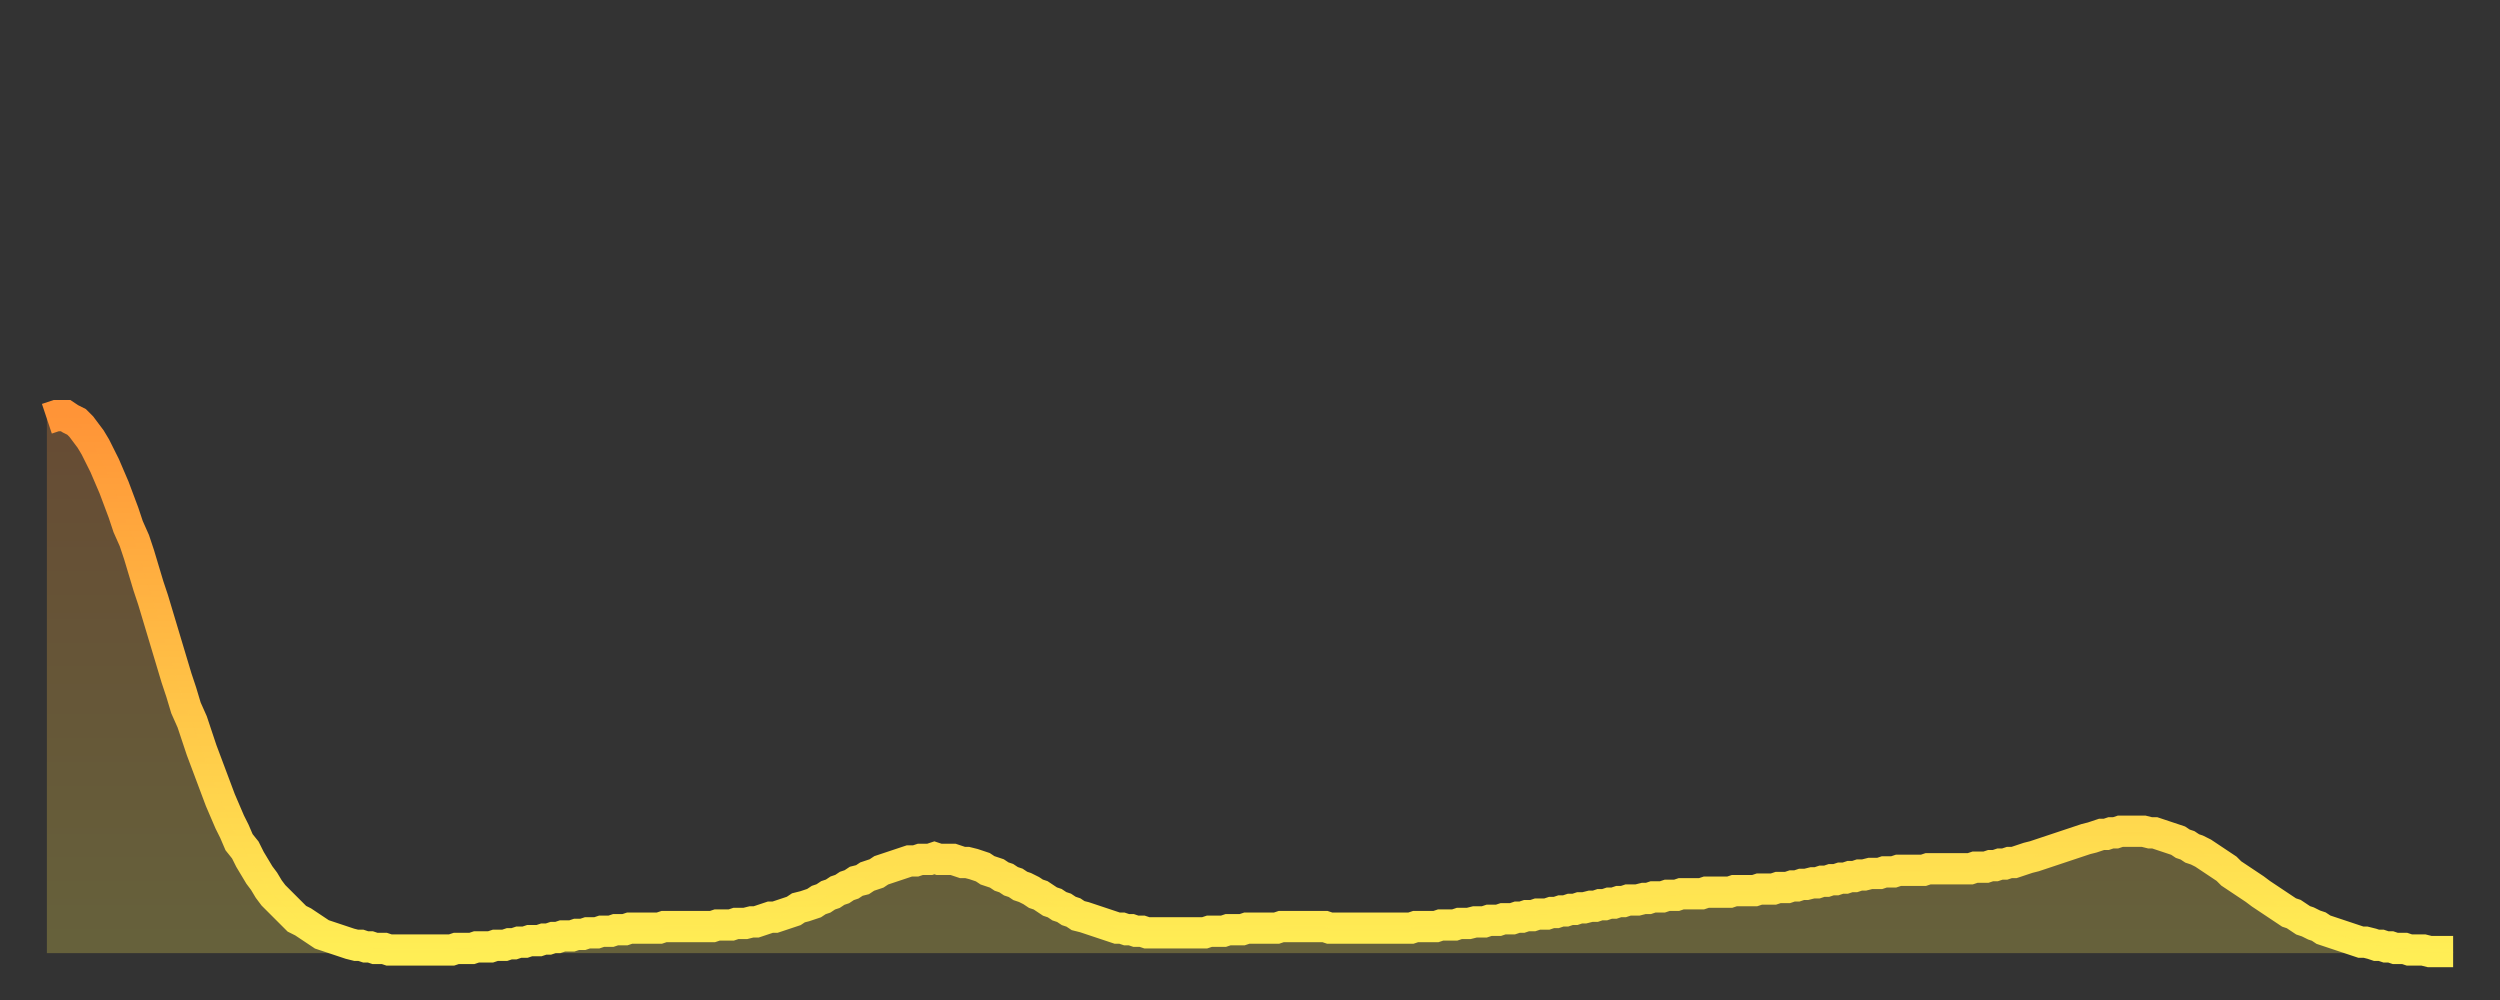 <?xml version="1.0" encoding="utf-8" ?>
<svg baseProfile="full" height="64" version="1.1" width="160" xmlns="http://www.w3.org/2000/svg" xmlns:ev="http://www.w3.org/2001/xml-events" xmlns:xlink="http://www.w3.org/1999/xlink"><rect width="100%" height="100%" fill="#333333" stroke="none"/><defs><linearGradient id="id5286668" x1="0" x2="0" y1="0" y2="1"><stop offset="0%" stop-color="#ff9437" /><stop offset="50%" stop-color="#ffc146" /><stop offset="100%" stop-color="#ffee55" /></linearGradient></defs><g transform="translate(3,3)"><g><path d="M 0.0 23.8 0.3 23.7 0.6 23.6 0.9 23.6 1.2 23.6 1.5 23.8 1.9 24.0 2.2 24.3 2.5 24.7 2.8 25.1 3.1 25.6 3.4 26.2 3.7 26.8 4.0 27.5 4.3 28.2 4.6 29.0 4.9 29.8 5.2 30.7 5.6 31.6 5.9 32.5 6.2 33.5 6.5 34.5 6.8 35.4 7.1 36.4 7.4 37.4 7.7 38.4 8.0 39.4 8.3 40.4 8.6 41.3 8.9 42.3 9.3 43.2 9.6 44.1 9.9 45.0 10.2 45.8 10.5 46.6 10.8 47.4 11.1 48.2 11.4 48.9 11.7 49.6 12.0 50.2 12.3 50.9 12.7 51.4 13.0 52.0 13.3 52.5 13.6 53.0 13.9 53.4 14.2 53.9 14.5 54.3 14.8 54.6 15.1 54.9 15.4 55.2 15.7 55.5 16.0 55.8 16.4 56.0 16.7 56.2 17.0 56.4 17.3 56.6 17.6 56.8 17.9 56.9 18.2 57.0 18.5 57.1 18.8 57.2 19.1 57.3 19.4 57.4 19.8 57.5 20.1 57.5 20.4 57.6 20.7 57.6 21.0 57.7 21.3 57.7 21.6 57.7 21.9 57.8 22.2 57.8 22.5 57.8 22.8 57.8 23.1 57.8 23.5 57.8 23.8 57.8 24.1 57.8 24.4 57.8 24.7 57.8 25.0 57.8 25.3 57.8 25.6 57.8 25.9 57.8 26.2 57.7 26.5 57.7 26.8 57.7 27.2 57.7 27.5 57.6 27.8 57.6 28.1 57.6 28.4 57.6 28.7 57.5 29.0 57.5 29.3 57.5 29.6 57.4 29.9 57.4 30.2 57.3 30.6 57.3 30.9 57.2 31.2 57.2 31.5 57.2 31.8 57.1 32.1 57.1 32.4 57.0 32.7 57.0 33.0 56.9 33.3 56.9 33.6 56.9 33.9 56.8 34.3 56.8 34.6 56.7 34.9 56.7 35.2 56.7 35.5 56.6 35.8 56.6 36.1 56.6 36.4 56.5 36.7 56.5 37.0 56.5 37.3 56.4 37.7 56.4 38.0 56.4 38.3 56.4 38.6 56.4 38.9 56.4 39.2 56.4 39.5 56.3 39.8 56.3 40.1 56.3 40.4 56.3 40.7 56.3 41.0 56.3 41.4 56.3 41.7 56.3 42.0 56.3 42.3 56.3 42.6 56.3 42.9 56.2 43.2 56.2 43.5 56.2 43.8 56.2 44.1 56.1 44.4 56.1 44.7 56.1 45.1 56.0 45.4 56.0 45.7 55.9 46.0 55.8 46.3 55.7 46.6 55.7 46.9 55.6 47.2 55.5 47.5 55.4 47.8 55.3 48.1 55.1 48.5 55.0 48.8 54.9 49.1 54.8 49.4 54.6 49.7 54.5 50.0 54.3 50.3 54.2 50.6 54.0 50.9 53.9 51.2 53.7 51.5 53.6 51.8 53.4 52.2 53.3 52.5 53.1 52.8 53.0 53.1 52.9 53.4 52.7 53.7 52.6 54.0 52.5 54.3 52.4 54.6 52.3 54.9 52.2 55.2 52.1 55.6 52.1 55.9 52.0 56.2 52.0 56.5 52.0 56.8 51.9 57.1 52.0 57.4 52.0 57.7 52.0 58.0 52.0 58.3 52.1 58.6 52.2 58.9 52.2 59.3 52.3 59.6 52.4 59.9 52.5 60.2 52.7 60.5 52.8 60.8 52.9 61.1 53.1 61.4 53.2 61.7 53.4 62.0 53.5 62.3 53.7 62.6 53.8 63.0 54.0 63.3 54.2 63.6 54.3 63.9 54.5 64.2 54.7 64.5 54.8 64.8 55.0 65.1 55.1 65.4 55.3 65.7 55.4 66.0 55.6 66.4 55.7 66.7 55.8 67.0 55.9 67.3 56.0 67.6 56.1 67.9 56.2 68.2 56.3 68.5 56.4 68.8 56.4 69.1 56.5 69.4 56.5 69.7 56.6 70.1 56.6 70.4 56.7 70.7 56.7 71.0 56.7 71.3 56.7 71.6 56.7 71.9 56.7 72.2 56.7 72.5 56.7 72.8 56.7 73.1 56.7 73.5 56.7 73.8 56.7 74.1 56.7 74.4 56.6 74.7 56.6 75.0 56.6 75.3 56.6 75.6 56.5 75.9 56.5 76.2 56.5 76.5 56.5 76.8 56.4 77.2 56.4 77.5 56.4 77.8 56.4 78.1 56.4 78.4 56.4 78.7 56.4 79.0 56.3 79.3 56.3 79.6 56.3 79.9 56.3 80.2 56.3 80.5 56.3 80.9 56.3 81.2 56.3 81.5 56.3 81.8 56.3 82.1 56.4 82.4 56.4 82.7 56.4 83.0 56.4 83.3 56.4 83.6 56.4 83.9 56.4 84.3 56.4 84.6 56.4 84.9 56.4 85.2 56.4 85.5 56.4 85.8 56.4 86.1 56.4 86.4 56.4 86.7 56.4 87.0 56.4 87.3 56.4 87.6 56.3 88.0 56.3 88.3 56.3 88.6 56.3 88.9 56.3 89.2 56.2 89.5 56.2 89.8 56.2 90.1 56.2 90.4 56.1 90.7 56.1 91.0 56.1 91.4 56.0 91.7 56.0 92.0 56.0 92.3 55.9 92.6 55.9 92.9 55.9 93.2 55.8 93.5 55.8 93.8 55.8 94.1 55.7 94.4 55.7 94.7 55.6 95.1 55.6 95.4 55.5 95.7 55.5 96.0 55.5 96.3 55.4 96.6 55.4 96.9 55.3 97.2 55.3 97.5 55.2 97.8 55.2 98.1 55.1 98.4 55.1 98.8 55.0 99.1 55.0 99.4 54.9 99.7 54.9 100.0 54.8 100.3 54.8 100.6 54.7 100.9 54.7 101.2 54.6 101.5 54.6 101.8 54.6 102.2 54.5 102.5 54.5 102.8 54.4 103.1 54.4 103.4 54.4 103.7 54.3 104.0 54.3 104.3 54.3 104.6 54.2 104.9 54.2 105.2 54.2 105.5 54.2 105.9 54.2 106.2 54.1 106.5 54.1 106.8 54.1 107.1 54.1 107.4 54.1 107.7 54.1 108.0 54.0 108.3 54.0 108.6 54.0 108.9 54.0 109.3 54.0 109.6 53.9 109.9 53.9 110.2 53.9 110.5 53.9 110.8 53.8 111.1 53.8 111.4 53.8 111.7 53.7 112.0 53.7 112.3 53.6 112.6 53.6 113.0 53.5 113.3 53.5 113.6 53.4 113.9 53.4 114.2 53.3 114.5 53.3 114.8 53.2 115.1 53.2 115.4 53.1 115.7 53.1 116.0 53.0 116.3 53.0 116.7 52.9 117.0 52.9 117.3 52.9 117.6 52.8 117.9 52.8 118.2 52.8 118.5 52.7 118.8 52.7 119.1 52.7 119.4 52.7 119.7 52.7 120.1 52.7 120.4 52.6 120.7 52.6 121.0 52.6 121.3 52.6 121.6 52.6 121.9 52.6 122.2 52.6 122.5 52.6 122.8 52.6 123.1 52.6 123.4 52.5 123.8 52.5 124.1 52.5 124.4 52.4 124.7 52.4 125.0 52.3 125.3 52.3 125.6 52.2 125.9 52.2 126.2 52.1 126.5 52.0 126.8 51.9 127.2 51.8 127.5 51.7 127.8 51.6 128.1 51.5 128.4 51.4 128.7 51.3 129.0 51.2 129.3 51.1 129.6 51.0 129.9 50.9 130.2 50.8 130.5 50.7 130.9 50.6 131.2 50.5 131.5 50.4 131.8 50.4 132.1 50.3 132.4 50.3 132.7 50.2 133.0 50.2 133.3 50.2 133.6 50.2 133.9 50.2 134.2 50.2 134.6 50.3 134.9 50.3 135.2 50.4 135.5 50.5 135.8 50.6 136.1 50.7 136.4 50.8 136.7 51.0 137.0 51.1 137.3 51.3 137.6 51.4 138.0 51.6 138.3 51.8 138.6 52.0 138.9 52.2 139.2 52.4 139.5 52.6 139.8 52.9 140.1 53.1 140.4 53.3 140.7 53.5 141.0 53.7 141.3 53.9 141.7 54.2 142.0 54.4 142.3 54.6 142.6 54.8 142.9 55.0 143.2 55.2 143.5 55.4 143.8 55.5 144.1 55.7 144.4 55.9 144.7 56.0 145.1 56.2 145.4 56.3 145.7 56.5 146.0 56.6 146.3 56.7 146.6 56.8 146.9 56.9 147.2 57.0 147.5 57.1 147.8 57.2 148.1 57.3 148.4 57.3 148.8 57.4 149.1 57.5 149.4 57.5 149.7 57.6 150.0 57.6 150.3 57.7 150.6 57.7 150.9 57.7 151.2 57.8 151.5 57.8 151.8 57.8 152.1 57.8 152.5 57.9 152.8 57.9 153.1 57.9 153.4 57.9 153.7 57.9 154.0 57.9" fill="none" id="graph-curve" opacity="1" stroke="url(#id5286668)" stroke-width="2" /><path d="M 0 58 L 0.0 23.8 0.3 23.7 0.6 23.6 0.9 23.6 1.2 23.6 1.5 23.8 1.9 24.0 2.2 24.3 2.5 24.7 2.8 25.1 3.1 25.6 3.4 26.2 3.7 26.8 4.0 27.5 4.3 28.2 4.6 29.0 4.9 29.8 5.2 30.7 5.6 31.6 5.9 32.5 6.2 33.5 6.5 34.5 6.8 35.4 7.1 36.4 7.4 37.4 7.7 38.4 8.0 39.4 8.3 40.4 8.6 41.3 8.9 42.3 9.3 43.2 9.6 44.1 9.9 45.0 10.2 45.8 10.5 46.6 10.8 47.4 11.1 48.2 11.4 48.9 11.7 49.6 12.0 50.2 12.3 50.9 12.7 51.4 13.0 52.0 13.3 52.5 13.6 53.0 13.9 53.4 14.2 53.9 14.5 54.3 14.8 54.6 15.1 54.9 15.4 55.2 15.7 55.5 16.0 55.8 16.4 56.0 16.7 56.2 17.0 56.4 17.3 56.6 17.6 56.8 17.9 56.9 18.2 57.0 18.5 57.1 18.8 57.2 19.1 57.3 19.4 57.4 19.8 57.5 20.1 57.5 20.4 57.6 20.7 57.6 21.0 57.7 21.3 57.7 21.6 57.7 21.9 57.8 22.2 57.8 22.5 57.8 22.8 57.8 23.1 57.8 23.5 57.8 23.8 57.8 24.1 57.8 24.4 57.8 24.7 57.8 25.0 57.8 25.3 57.8 25.6 57.8 25.9 57.8 26.2 57.7 26.5 57.7 26.8 57.7 27.2 57.7 27.5 57.6 27.8 57.6 28.1 57.6 28.4 57.6 28.7 57.5 29.0 57.5 29.3 57.5 29.6 57.4 29.9 57.4 30.2 57.3 30.6 57.3 30.9 57.2 31.2 57.2 31.5 57.2 31.8 57.1 32.1 57.1 32.4 57.0 32.7 57.0 33.0 56.9 33.3 56.9 33.6 56.9 33.9 56.8 34.3 56.8 34.6 56.7 34.9 56.7 35.2 56.7 35.5 56.6 35.8 56.6 36.1 56.6 36.4 56.5 36.7 56.5 37.0 56.5 37.3 56.4 37.7 56.4 38.0 56.4 38.3 56.4 38.6 56.4 38.9 56.4 39.2 56.4 39.5 56.3 39.8 56.3 40.1 56.3 40.4 56.3 40.7 56.3 41.0 56.3 41.4 56.3 41.7 56.3 42.0 56.3 42.3 56.3 42.6 56.3 42.9 56.2 43.2 56.2 43.5 56.2 43.8 56.2 44.1 56.1 44.4 56.1 44.7 56.1 45.1 56.0 45.4 56.0 45.7 55.9 46.0 55.8 46.3 55.7 46.6 55.7 46.9 55.6 47.2 55.5 47.5 55.4 47.8 55.3 48.1 55.1 48.5 55.0 48.8 54.9 49.1 54.8 49.4 54.6 49.7 54.5 50.0 54.3 50.3 54.2 50.6 54.0 50.9 53.9 51.2 53.7 51.5 53.6 51.8 53.4 52.2 53.3 52.5 53.1 52.8 53.0 53.1 52.9 53.4 52.7 53.7 52.6 54.0 52.5 54.3 52.4 54.6 52.3 54.9 52.2 55.2 52.1 55.6 52.1 55.9 52.0 56.2 52.0 56.5 52.0 56.8 51.9 57.1 52.0 57.4 52.0 57.7 52.0 58.0 52.0 58.3 52.1 58.6 52.2 58.9 52.2 59.3 52.3 59.6 52.4 59.9 52.5 60.2 52.7 60.5 52.8 60.8 52.9 61.1 53.1 61.4 53.2 61.7 53.4 62.0 53.5 62.3 53.7 62.6 53.8 63.0 54.0 63.3 54.2 63.6 54.3 63.9 54.5 64.2 54.7 64.5 54.8 64.8 55.0 65.1 55.1 65.4 55.3 65.7 55.4 66.0 55.6 66.4 55.7 66.7 55.8 67.0 55.9 67.3 56.0 67.6 56.1 67.9 56.2 68.2 56.3 68.5 56.4 68.8 56.4 69.1 56.5 69.4 56.5 69.7 56.6 70.1 56.6 70.4 56.7 70.7 56.7 71.0 56.7 71.3 56.7 71.6 56.7 71.9 56.7 72.2 56.7 72.5 56.7 72.8 56.7 73.1 56.7 73.5 56.7 73.8 56.7 74.1 56.7 74.4 56.6 74.7 56.6 75.0 56.6 75.3 56.6 75.6 56.5 75.9 56.5 76.2 56.5 76.5 56.5 76.8 56.4 77.2 56.4 77.5 56.4 77.8 56.4 78.1 56.4 78.4 56.4 78.7 56.4 79.0 56.3 79.3 56.3 79.6 56.3 79.9 56.3 80.2 56.3 80.5 56.3 80.9 56.3 81.2 56.3 81.5 56.3 81.8 56.3 82.1 56.4 82.4 56.4 82.7 56.4 83.0 56.4 83.3 56.4 83.6 56.4 83.9 56.4 84.3 56.4 84.6 56.4 84.9 56.4 85.2 56.4 85.5 56.4 85.8 56.4 86.1 56.4 86.4 56.4 86.7 56.4 87.0 56.4 87.3 56.4 87.6 56.3 88.0 56.3 88.3 56.3 88.6 56.3 88.9 56.3 89.2 56.2 89.5 56.2 89.8 56.2 90.1 56.2 90.4 56.1 90.7 56.1 91.0 56.1 91.4 56.0 91.7 56.0 92.0 56.0 92.3 55.9 92.6 55.9 92.9 55.9 93.2 55.8 93.5 55.8 93.8 55.8 94.1 55.7 94.4 55.7 94.7 55.6 95.1 55.6 95.4 55.5 95.7 55.5 96.0 55.5 96.3 55.4 96.6 55.4 96.9 55.3 97.2 55.3 97.5 55.2 97.8 55.2 98.1 55.1 98.4 55.1 98.8 55.0 99.1 55.0 99.4 54.9 99.7 54.9 100.0 54.8 100.3 54.8 100.6 54.7 100.9 54.7 101.2 54.6 101.5 54.6 101.8 54.6 102.2 54.5 102.5 54.5 102.8 54.4 103.1 54.4 103.4 54.4 103.7 54.3 104.0 54.3 104.3 54.3 104.6 54.2 104.9 54.2 105.2 54.2 105.5 54.2 105.9 54.2 106.2 54.1 106.5 54.1 106.8 54.1 107.1 54.1 107.4 54.1 107.7 54.1 108.0 54.0 108.3 54.0 108.6 54.0 108.9 54.0 109.3 54.0 109.6 53.9 109.9 53.9 110.2 53.9 110.5 53.9 110.8 53.8 111.1 53.8 111.4 53.8 111.7 53.7 112.0 53.7 112.3 53.6 112.6 53.6 113.0 53.5 113.3 53.5 113.6 53.4 113.9 53.4 114.2 53.3 114.5 53.3 114.8 53.2 115.1 53.2 115.4 53.1 115.7 53.1 116.0 53.0 116.3 53.0 116.7 52.9 117.0 52.9 117.3 52.9 117.6 52.8 117.9 52.8 118.2 52.8 118.5 52.7 118.8 52.7 119.1 52.7 119.4 52.7 119.7 52.7 120.1 52.7 120.4 52.6 120.7 52.6 121.0 52.6 121.3 52.6 121.6 52.6 121.9 52.6 122.2 52.6 122.5 52.6 122.8 52.6 123.1 52.6 123.4 52.5 123.8 52.5 124.1 52.5 124.4 52.4 124.7 52.4 125.0 52.3 125.3 52.3 125.6 52.2 125.9 52.2 126.2 52.1 126.5 52.0 126.8 51.9 127.2 51.8 127.5 51.7 127.8 51.6 128.1 51.5 128.4 51.4 128.7 51.3 129.0 51.2 129.3 51.1 129.6 51.0 129.9 50.9 130.2 50.8 130.5 50.7 130.9 50.6 131.2 50.5 131.5 50.4 131.8 50.4 132.1 50.3 132.4 50.3 132.7 50.2 133.0 50.2 133.3 50.2 133.6 50.2 133.9 50.2 134.2 50.2 134.6 50.3 134.9 50.3 135.2 50.4 135.5 50.5 135.8 50.6 136.1 50.7 136.4 50.8 136.7 51.0 137.0 51.1 137.3 51.3 137.6 51.4 138.0 51.6 138.3 51.8 138.6 52.0 138.9 52.2 139.2 52.4 139.5 52.6 139.8 52.9 140.1 53.1 140.4 53.3 140.7 53.5 141.0 53.7 141.3 53.9 141.7 54.2 142.0 54.4 142.3 54.6 142.6 54.8 142.9 55.0 143.2 55.2 143.5 55.4 143.8 55.5 144.1 55.7 144.4 55.9 144.7 56.0 145.1 56.2 145.4 56.3 145.7 56.5 146.0 56.6 146.3 56.7 146.6 56.8 146.9 56.9 147.2 57.0 147.5 57.1 147.8 57.2 148.1 57.3 148.4 57.3 148.8 57.4 149.1 57.5 149.4 57.5 149.7 57.6 150.0 57.6 150.3 57.7 150.6 57.7 150.9 57.7 151.2 57.8 151.5 57.8 151.8 57.8 152.1 57.8 152.5 57.9 152.8 57.9 153.1 57.9 153.4 57.9 153.7 57.9 154.0 57.9 154 58" fill="url(#id5286668)" fill-opacity=".25" id="graph-shadow" /></g></g></svg>